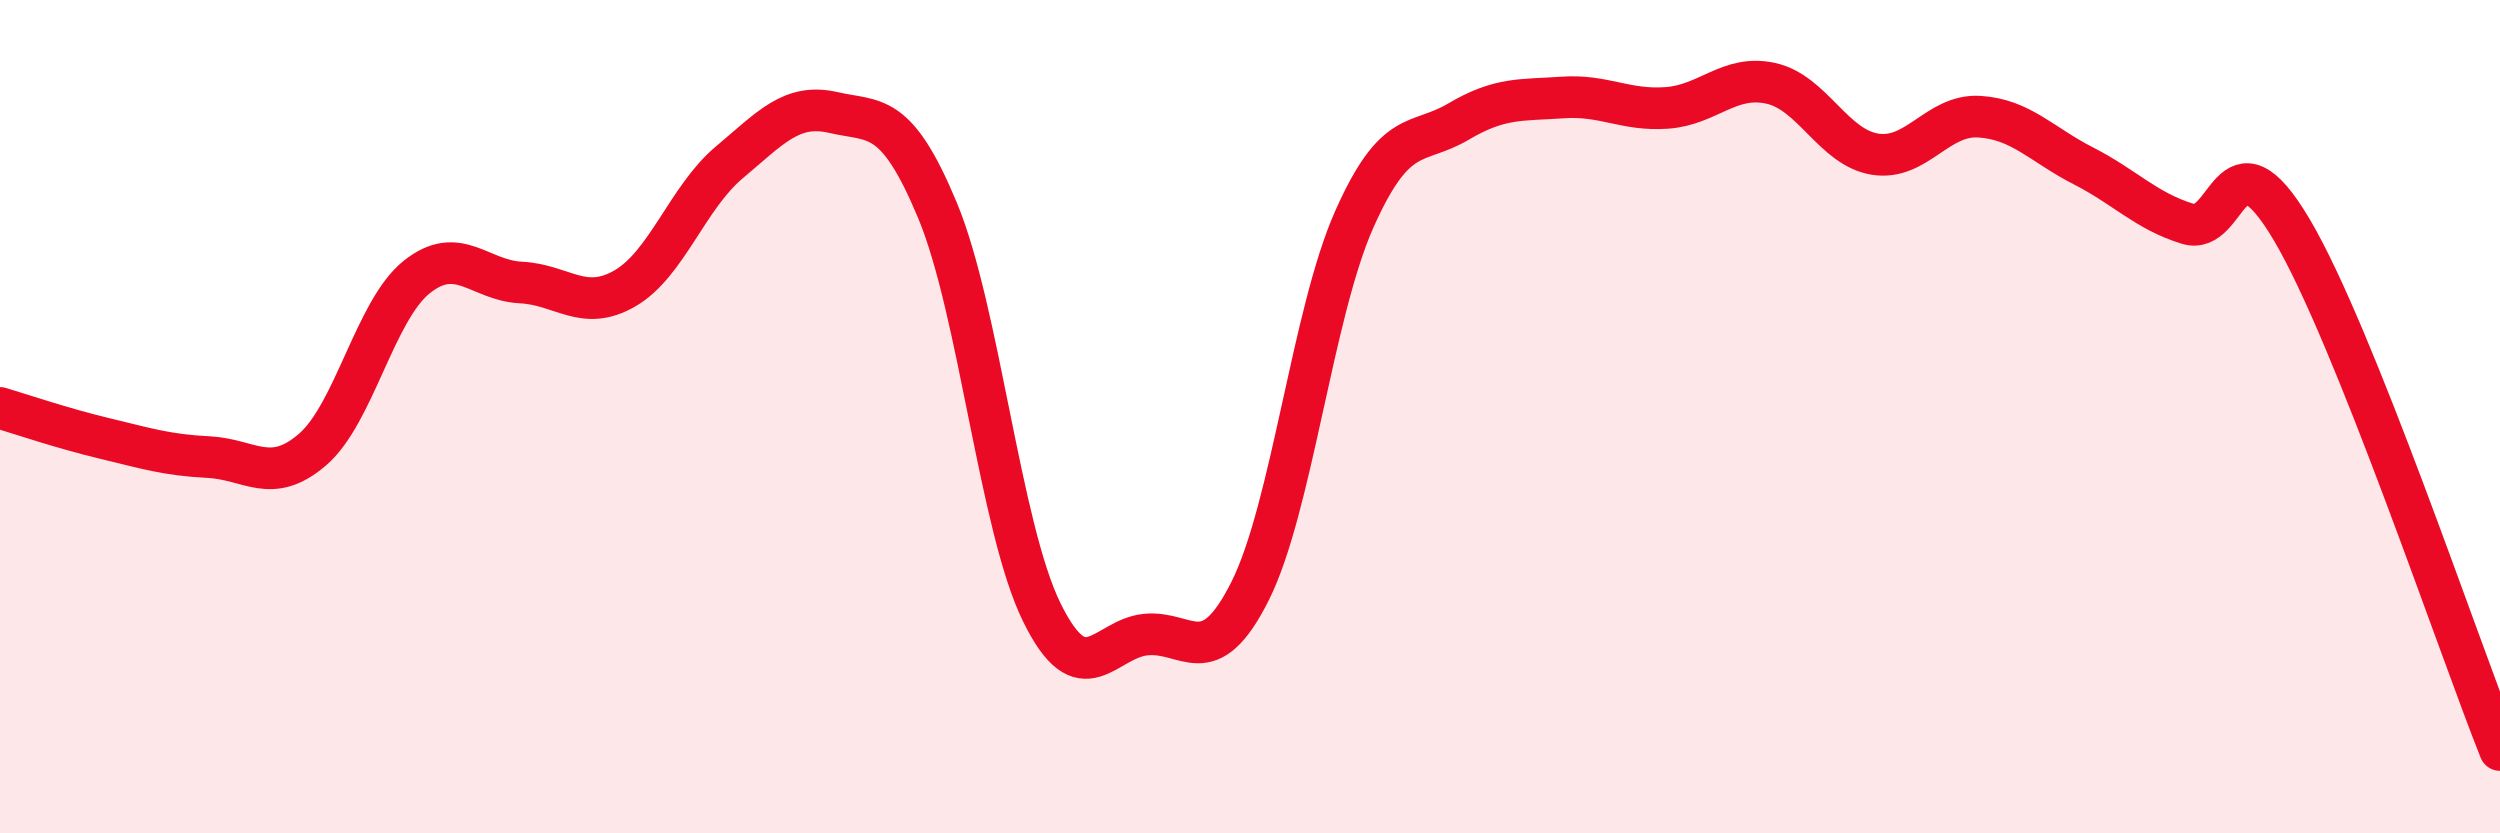 
    <svg width="60" height="20" viewBox="0 0 60 20" xmlns="http://www.w3.org/2000/svg">
      <path
        d="M 0,9.79 C 0.5,9.94 1.5,10.28 2.5,10.52 C 3.5,10.76 4,10.92 5,10.97 C 6,11.02 6.5,11.65 7.5,10.79 C 8.5,9.93 9,7.45 10,6.65 C 11,5.85 11.5,6.73 12.5,6.78 C 13.5,6.83 14,7.5 15,6.92 C 16,6.34 16.5,4.74 17.5,3.9 C 18.5,3.06 19,2.47 20,2.7 C 21,2.93 21.5,2.65 22.5,5.05 C 23.5,7.45 24,12.65 25,14.69 C 26,16.73 26.5,15.33 27.5,15.23 C 28.5,15.13 29,16.18 30,14.19 C 31,12.2 31.5,7.52 32.5,5.27 C 33.5,3.02 34,3.51 35,2.92 C 36,2.33 36.5,2.41 37.5,2.34 C 38.5,2.27 39,2.66 40,2.59 C 41,2.52 41.5,1.78 42.5,2 C 43.5,2.22 44,3.54 45,3.7 C 46,3.86 46.5,2.74 47.5,2.8 C 48.5,2.86 49,3.47 50,3.98 C 51,4.49 51.5,5.06 52.5,5.37 C 53.5,5.68 53.5,2.98 55,5.51 C 56.5,8.04 59,15.5 60,18L60 20L0 20Z"
        fill="#EB0A25"
        opacity="0.1"
        stroke-linecap="round"
        stroke-linejoin="round"
      />
      <path
        d="M 0,9.79 C 0.5,9.94 1.5,10.28 2.5,10.52 C 3.5,10.76 4,10.92 5,10.97 C 6,11.02 6.5,11.65 7.5,10.79 C 8.5,9.93 9,7.45 10,6.65 C 11,5.85 11.5,6.73 12.5,6.78 C 13.5,6.83 14,7.5 15,6.92 C 16,6.34 16.5,4.74 17.5,3.9 C 18.5,3.06 19,2.47 20,2.7 C 21,2.93 21.5,2.65 22.5,5.05 C 23.5,7.45 24,12.65 25,14.69 C 26,16.73 26.5,15.33 27.5,15.23 C 28.5,15.13 29,16.18 30,14.19 C 31,12.2 31.5,7.52 32.5,5.27 C 33.5,3.02 34,3.51 35,2.92 C 36,2.33 36.5,2.41 37.5,2.34 C 38.5,2.27 39,2.66 40,2.59 C 41,2.52 41.5,1.78 42.5,2 C 43.5,2.22 44,3.54 45,3.7 C 46,3.86 46.5,2.74 47.5,2.8 C 48.5,2.86 49,3.47 50,3.98 C 51,4.49 51.5,5.06 52.5,5.37 C 53.5,5.68 53.5,2.98 55,5.51 C 56.5,8.04 59,15.5 60,18"
        stroke="#EB0A25"
        stroke-width="1"
        fill="none"
        stroke-linecap="round"
        stroke-linejoin="round"
      />
    </svg>
  